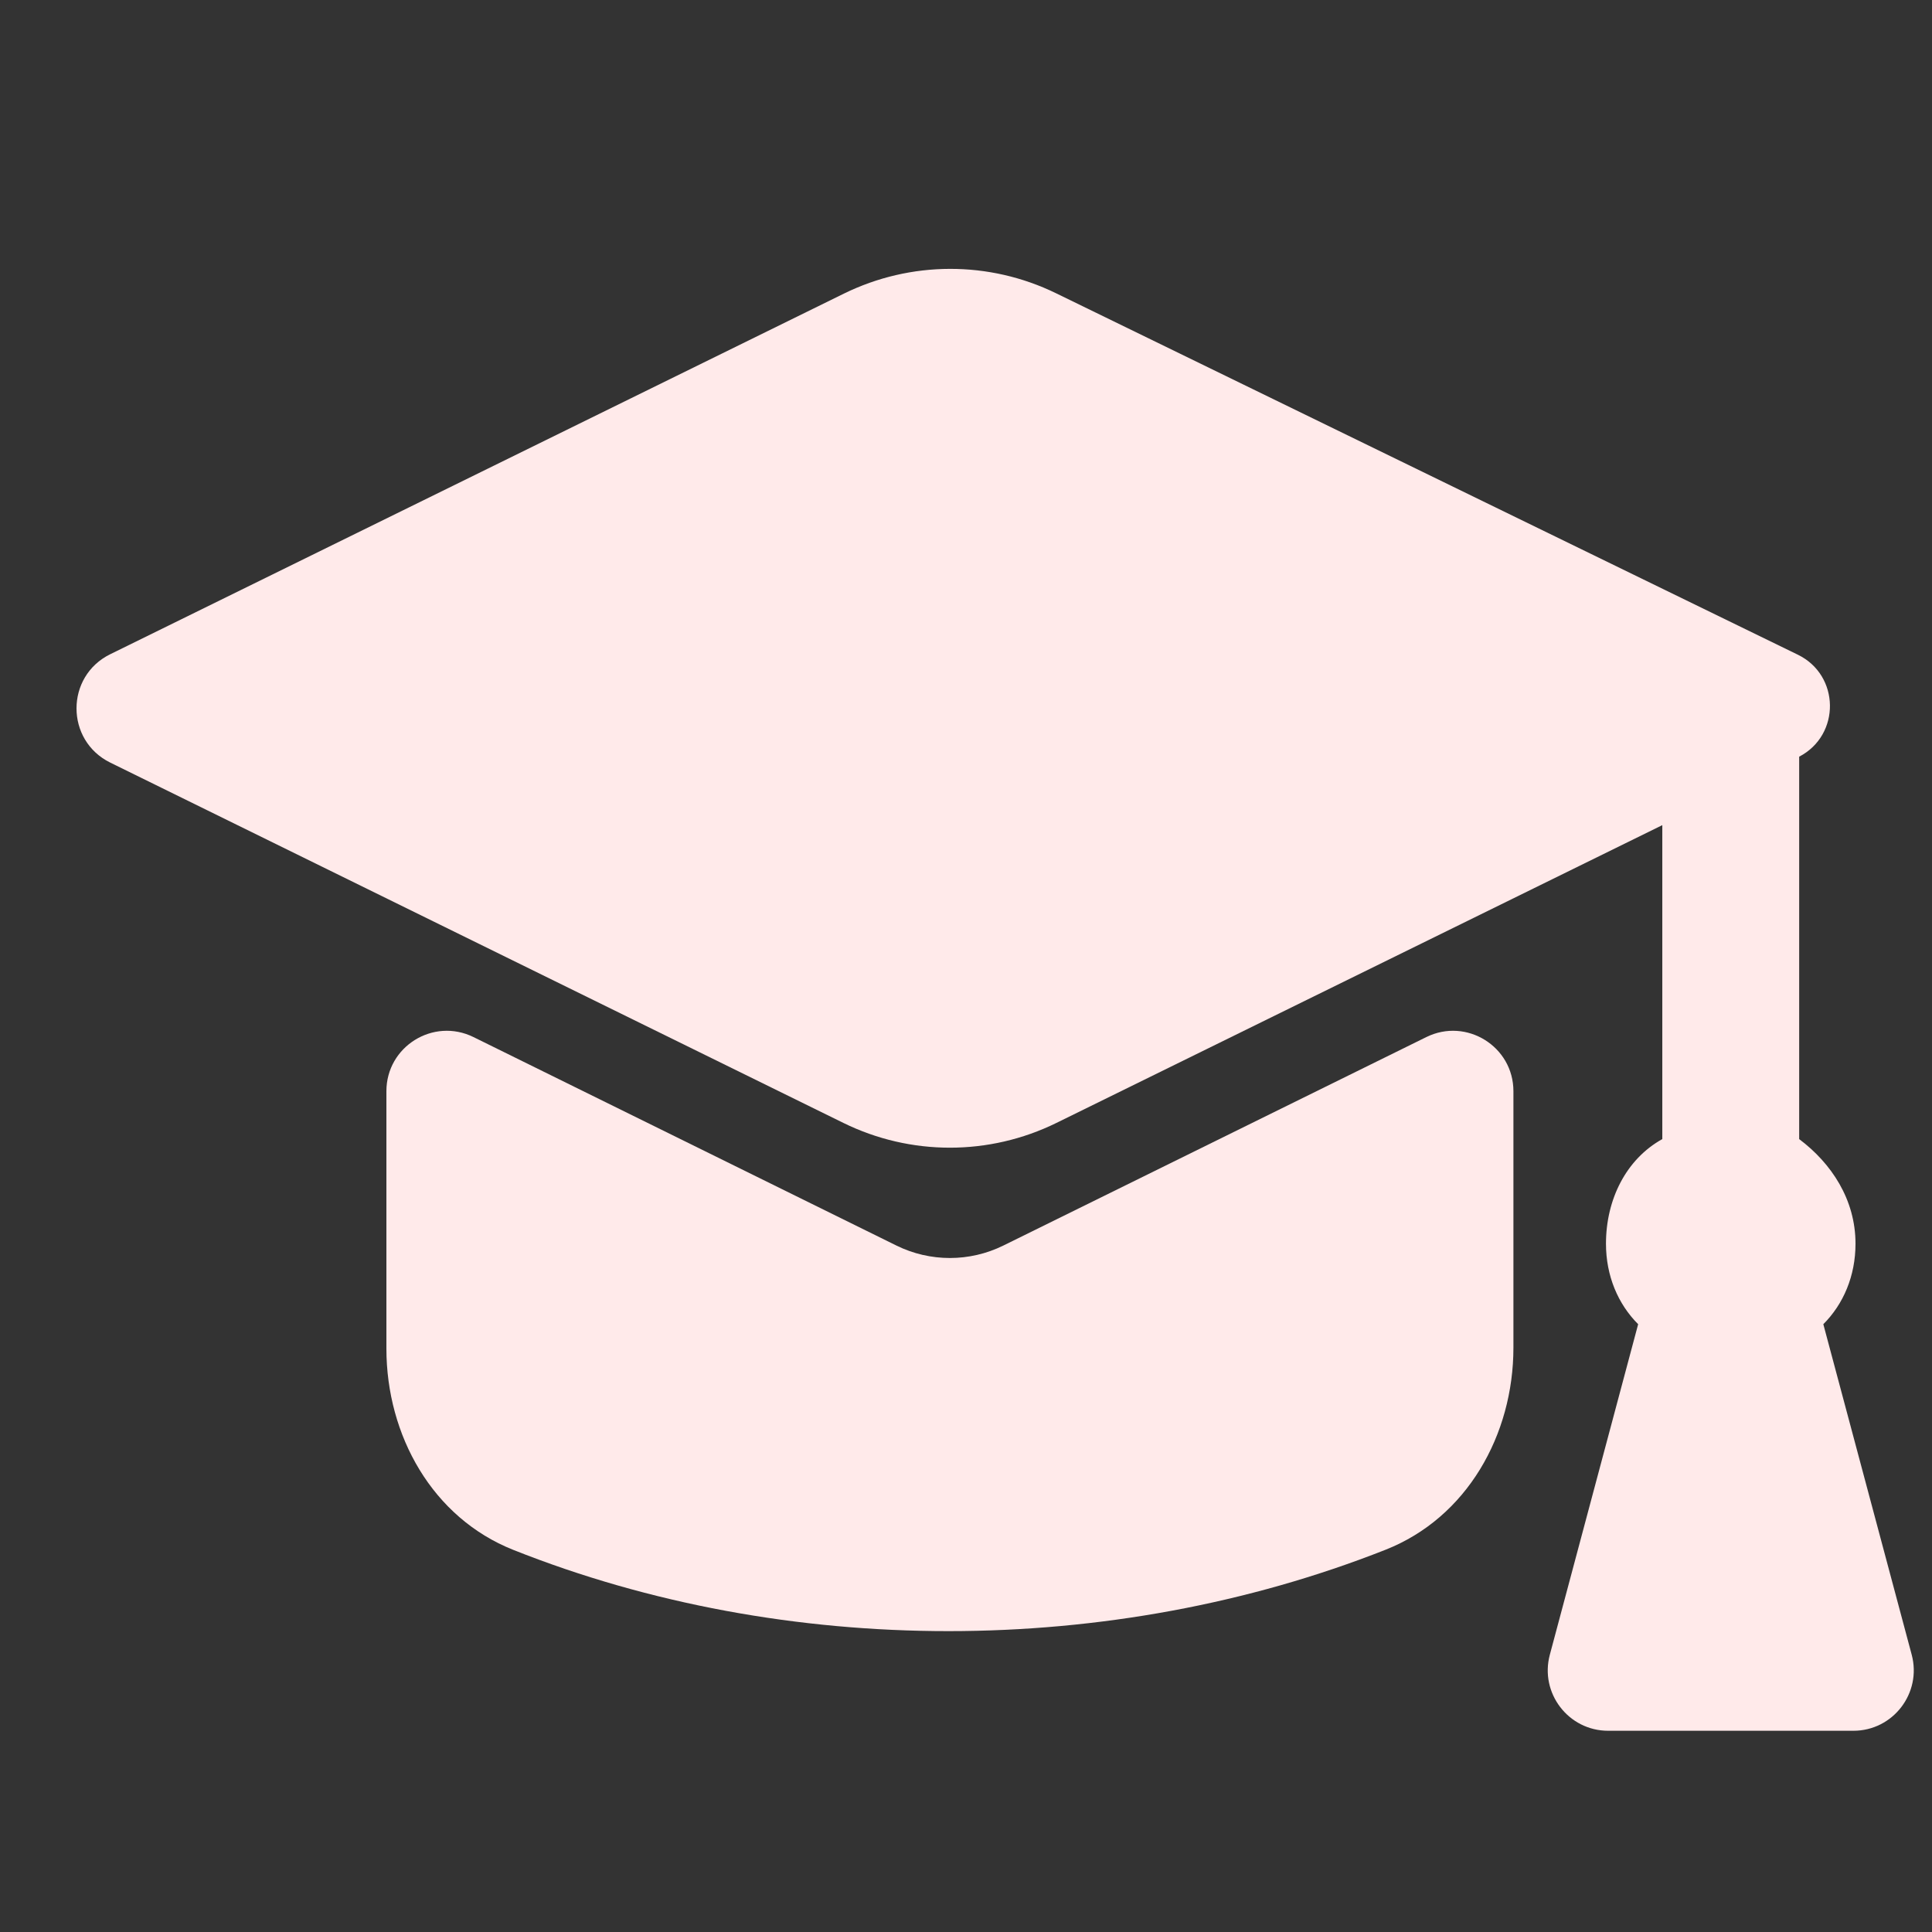 <?xml version="1.0" encoding="UTF-8"?> <svg xmlns="http://www.w3.org/2000/svg" width="32" height="32" viewBox="0 0 32 32" fill="none"><rect x="0" y="0" width="32" height="32" fill="#333333" stroke="none"/><path d="M7.842 17.177C7.177 16.85 6.4 17.333 6.4 18.074V22.335C6.4 23.776 7.163 25.139 8.502 25.671C13.014 27.466 18.398 27.465 22.948 25.669C24.295 25.138 25.067 23.769 25.067 22.321V18.074C25.067 17.333 24.289 16.85 23.625 17.177L16.617 20.631C16.06 20.905 15.406 20.905 14.849 20.631L7.842 17.177Z" fill="#FFEAEA"></path><path d="M30.698 28.667C31.355 28.667 31.833 28.043 31.664 27.408L30.2 21.933C30.533 21.6 30.733 21.133 30.733 20.6C30.733 19.867 30.333 19.267 29.8 18.867V12.533C30.489 12.175 30.477 11.184 29.778 10.844L17.493 4.858C16.383 4.316 15.085 4.319 13.976 4.864L1.826 10.836C1.081 11.202 1.081 12.264 1.826 12.631L13.969 18.599C15.082 19.146 16.385 19.146 17.498 18.599L27.533 13.667V18.867C26.933 19.2 26.6 19.867 26.6 20.6C26.6 21.133 26.8 21.6 27.133 21.933L25.67 27.408C25.5 28.043 25.979 28.667 26.636 28.667H30.698Z" fill="#FFEAEA"></path></svg> 